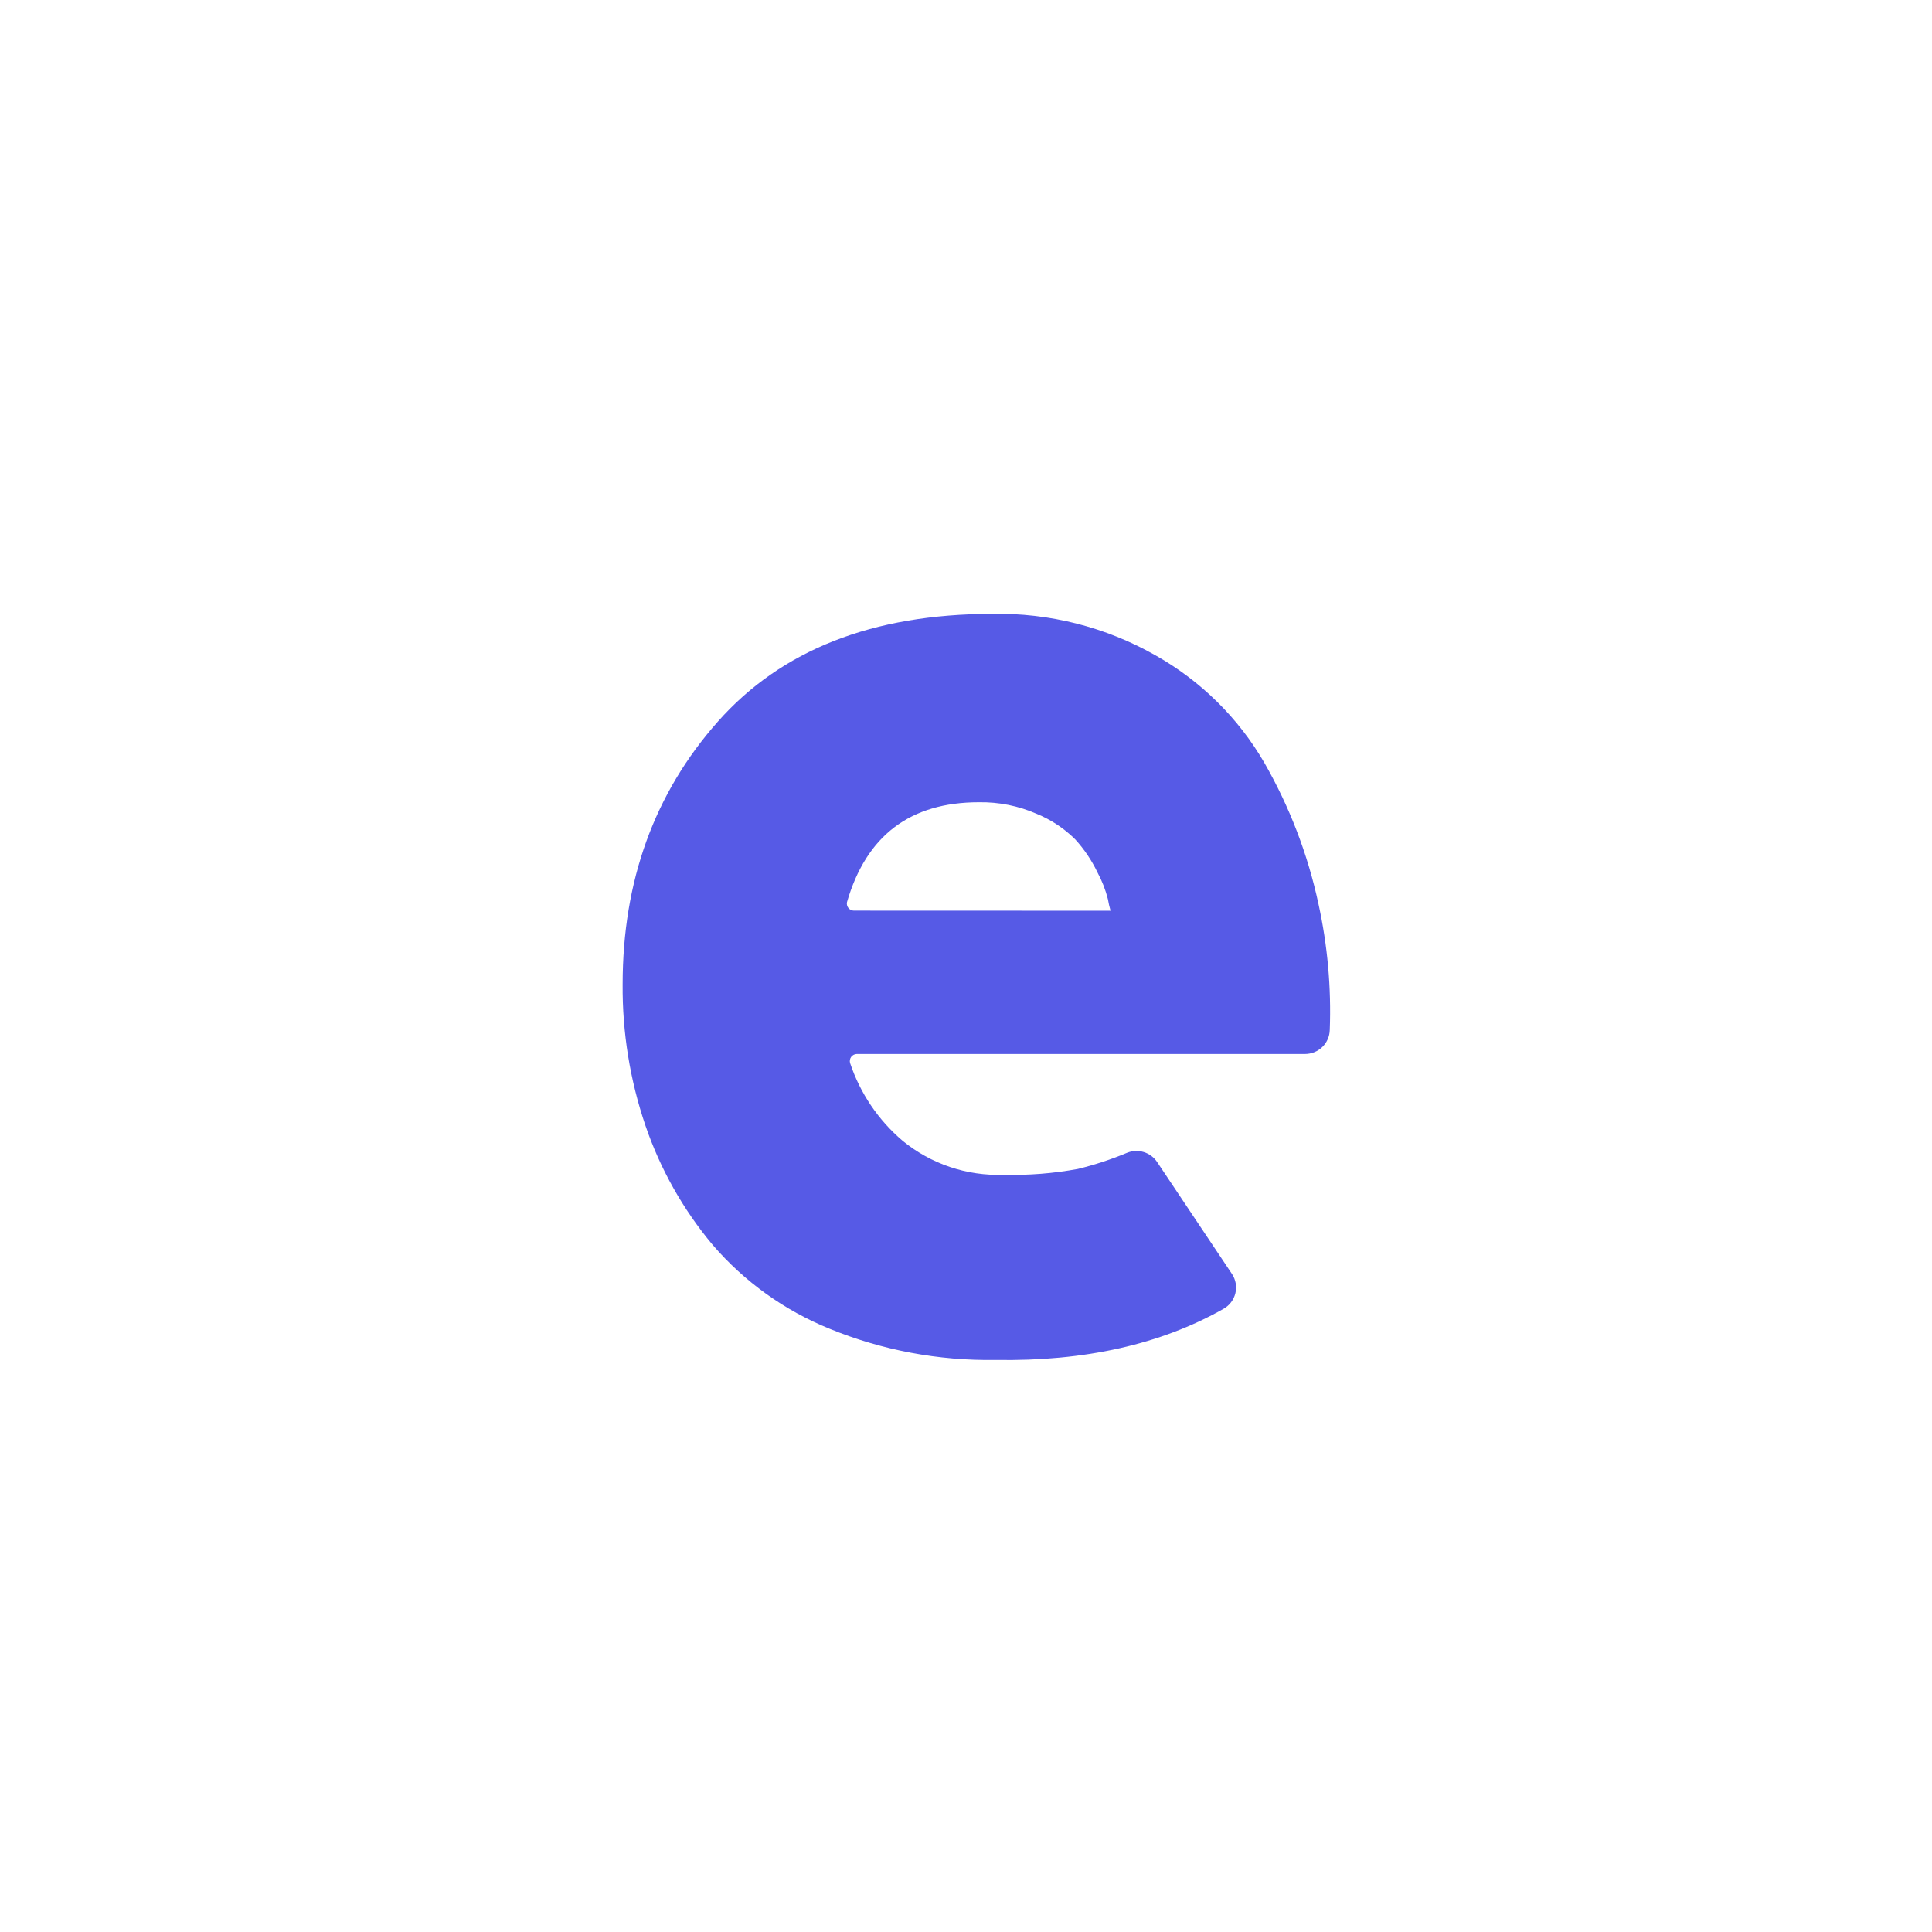 <?xml version="1.0" encoding="UTF-8"?> <svg xmlns="http://www.w3.org/2000/svg" width="581" height="581" viewBox="0 0 581 581" fill="none"><path d="M347.478 197.074C361.103 204.745 372.41 215.901 380.221 229.382C387.808 242.609 393.295 256.917 396.49 271.803C399.23 284.265 400.373 297.022 399.893 309.769C399.84 311.69 399.035 313.517 397.649 314.86C396.263 316.202 394.405 316.956 392.468 316.962H257.678C257.341 316.966 257.01 317.047 256.711 317.203C256.413 317.357 256.155 317.579 255.959 317.85C255.763 318.123 255.634 318.436 255.584 318.768C255.533 319.097 255.561 319.435 255.667 319.752C258.691 328.794 264.137 336.848 271.42 343.049C279.949 350.04 290.764 353.685 301.817 353.289C309.31 353.477 316.801 352.887 324.171 351.524C329.223 350.289 334.171 348.661 338.969 346.66C340.554 346.025 342.311 345.95 343.944 346.449C345.579 346.949 346.989 347.99 347.942 349.399L370.501 383.14C371.06 383.985 371.437 384.937 371.609 385.932C371.781 386.929 371.745 387.95 371.504 388.932C371.261 389.913 370.819 390.837 370.203 391.641C369.587 392.446 368.811 393.117 367.923 393.611C349.016 404.312 326.165 409.433 299.367 408.972C282.297 409.253 265.348 406.073 249.557 399.627C235.933 394.116 223.838 385.443 214.286 374.333C205.407 363.713 198.565 351.564 194.099 338.492C189.448 324.821 187.13 310.477 187.241 296.045C187.241 264.917 196.78 238.573 215.859 217.017C234.938 195.461 262.413 184.658 298.285 184.606C315.517 184.261 332.52 188.57 347.478 197.074ZM333.968 273.877C333.632 272.725 333.365 271.552 333.168 270.369C332.459 267.589 331.411 264.909 330.049 262.381C328.325 258.763 326.076 255.417 323.371 252.449C320.07 249.155 316.145 246.545 311.821 244.768C306.327 242.354 300.372 241.157 294.366 241.26C273.74 241.26 260.523 251.27 254.713 271.291C254.648 271.597 254.653 271.914 254.726 272.219C254.799 272.525 254.939 272.81 255.136 273.054C255.334 273.299 255.583 273.497 255.866 273.634C256.15 273.772 256.46 273.847 256.775 273.851L333.968 273.877Z" fill="#565AE6"></path></svg> 